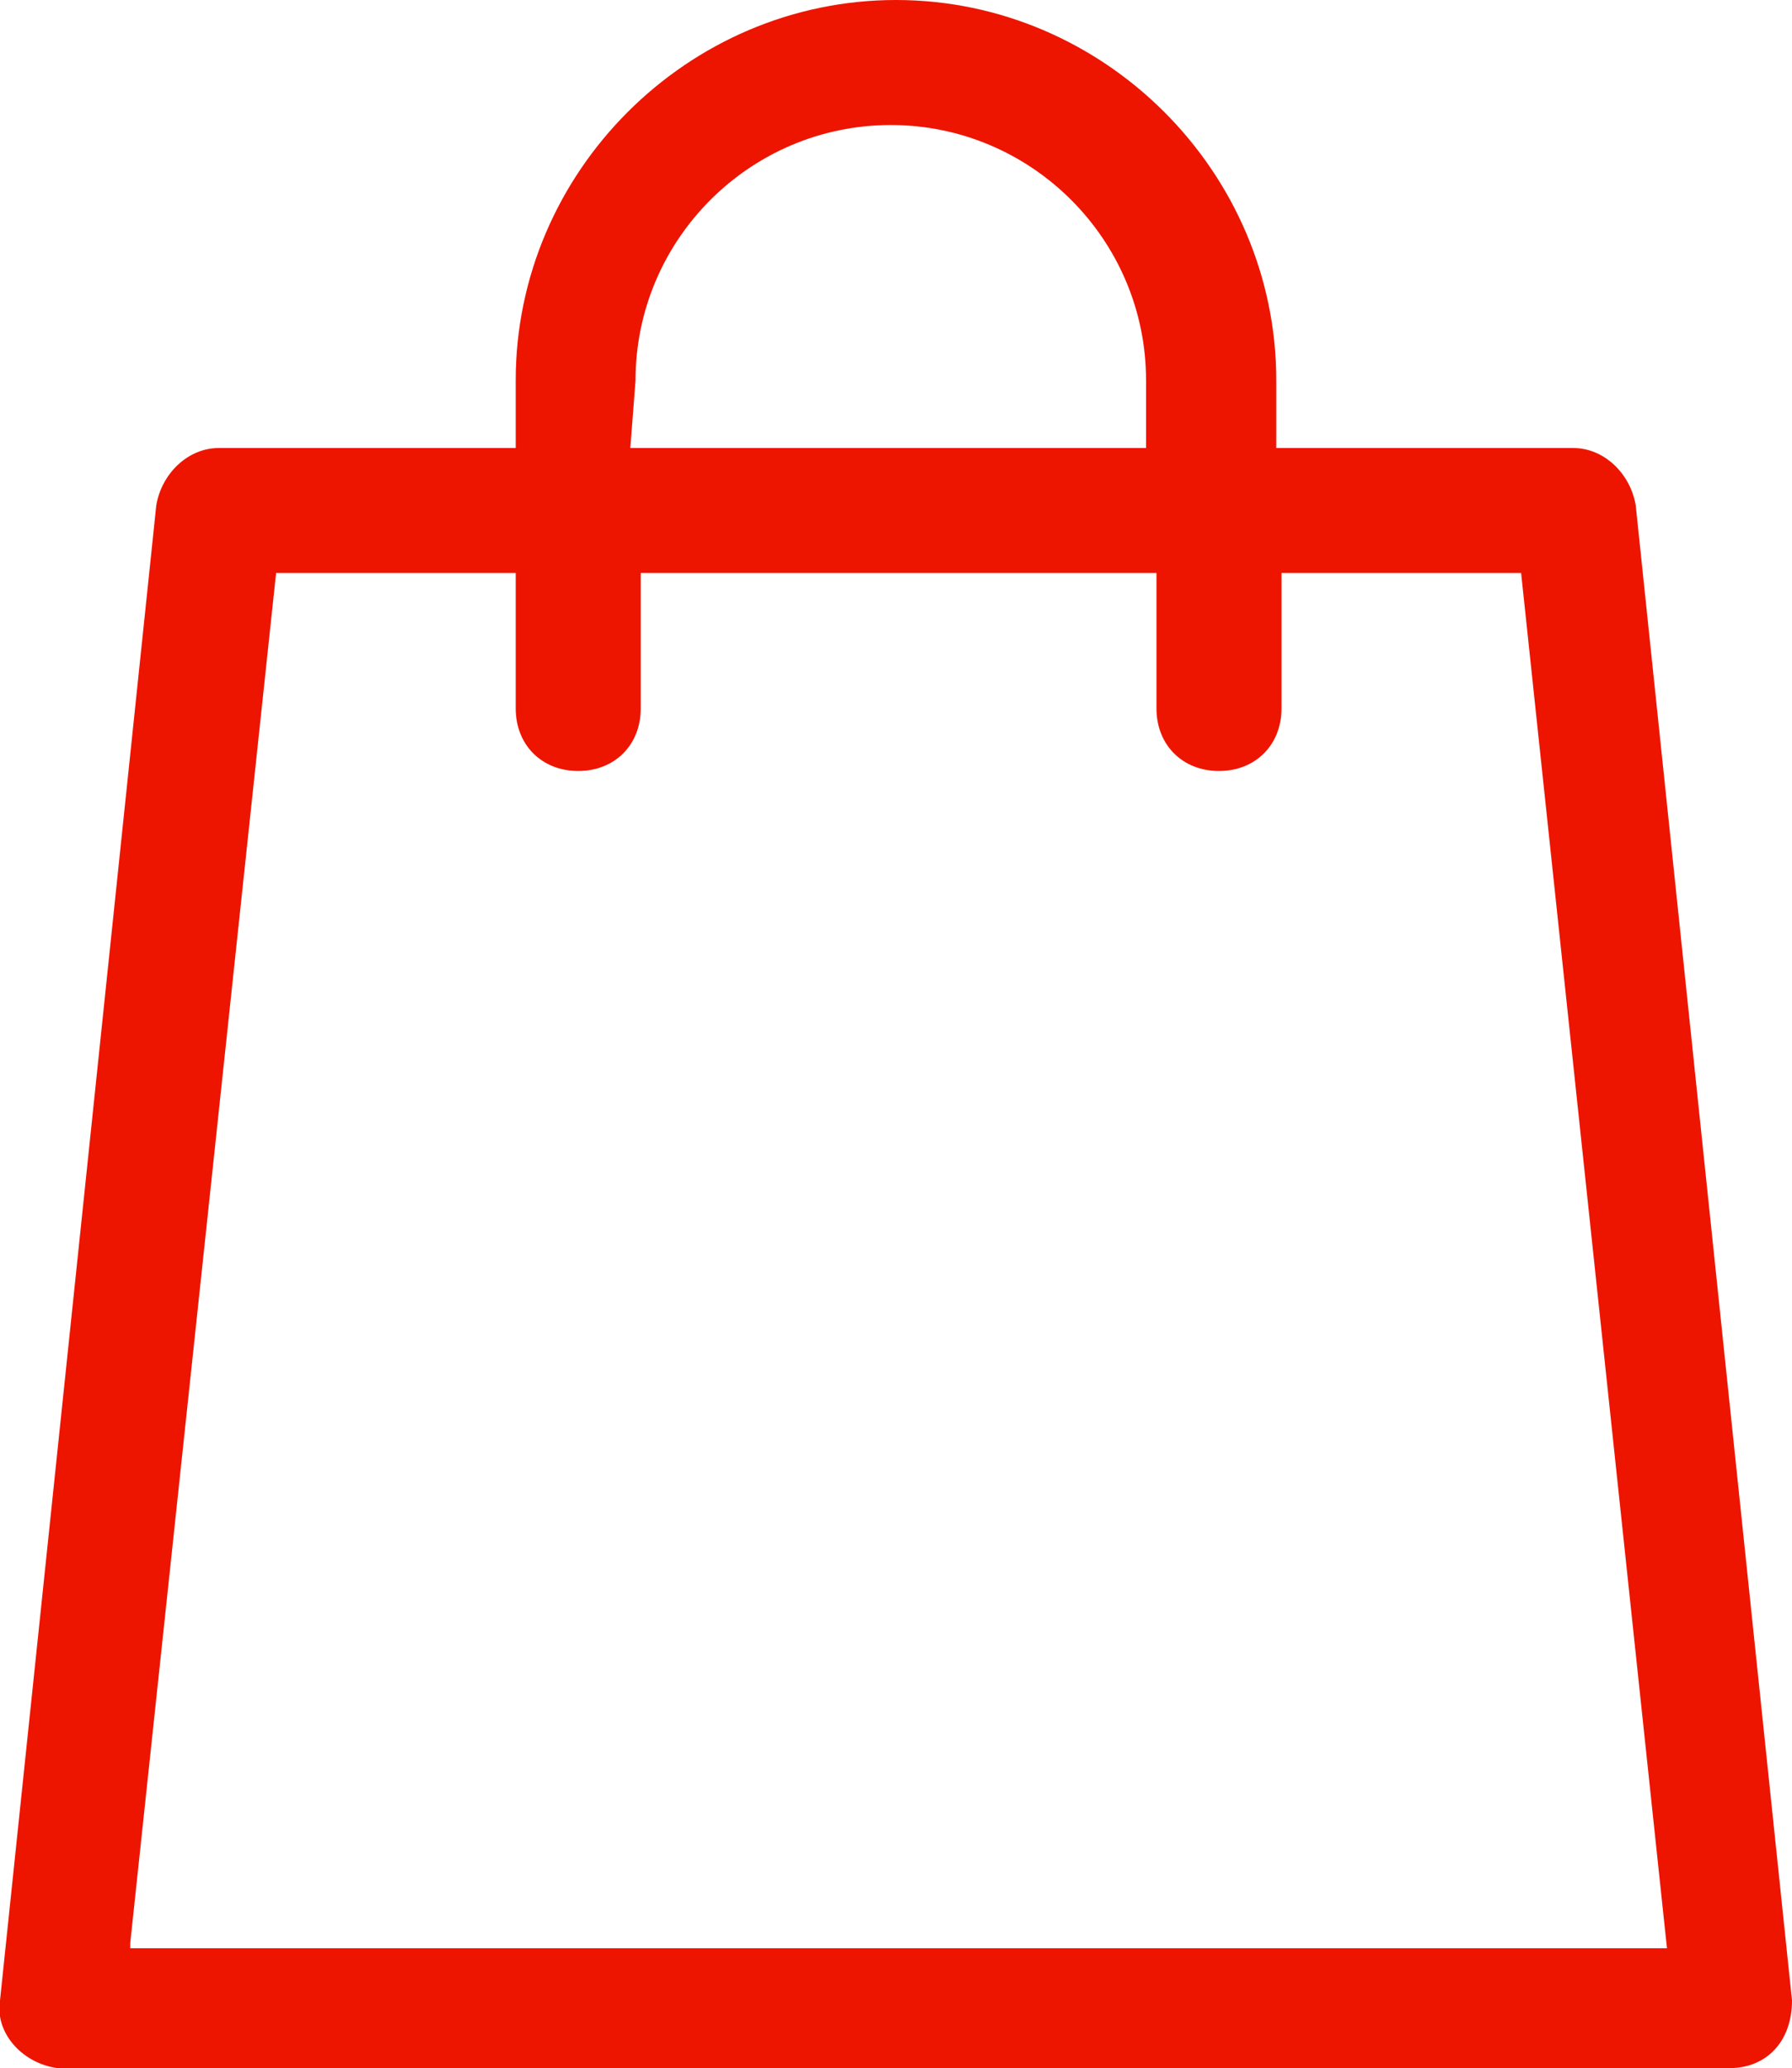 <?xml version="1.0" encoding="utf-8"?>
<!-- Generator: Adobe Illustrator 25.2.3, SVG Export Plug-In . SVG Version: 6.00 Build 0)  -->
<svg version="1.1" id="Layer_1" xmlns="http://www.w3.org/2000/svg" xmlns:xlink="http://www.w3.org/1999/xlink" x="0px" y="0px"
	 viewBox="0 0 34.4 39.7" style="enable-background:new 0 0 34.4 39.7;" xml:space="preserve">
<style type="text/css">
	.st0{fill:#ED1500;}
</style>
<path id="shopping-bag_2_" class="st0" d="M34.4,38.4l-3-28.7c-0.1-0.6-0.6-1.1-1.2-1.1h-5.7V7.3c0-4-3.3-7.3-7.3-7.3
	S9.9,3.3,9.9,7.3l0,0v1.3H4.2C3.6,8.6,3.1,9.1,3,9.7L0,38.4c-0.1,0.6,0.4,1.2,1.1,1.3h0.1h32C33.9,39.7,34.4,39.2,34.4,38.4
	L34.4,38.4z M12.2,7.3c0-2.7,2.2-4.9,4.9-4.9S22,4.6,22,7.3v1.3h-9.9L12.2,7.3z M2.5,37.3L5.3,11h4.6v2.6c0,0.7,0.5,1.2,1.2,1.2
	s1.2-0.5,1.2-1.2l0,0V11h9.9v2.6c0,0.7,0.5,1.2,1.2,1.2s1.2-0.5,1.2-1.2l0,0V11h4.6L32,37.4H2.5V37.3z"/>
</svg>
